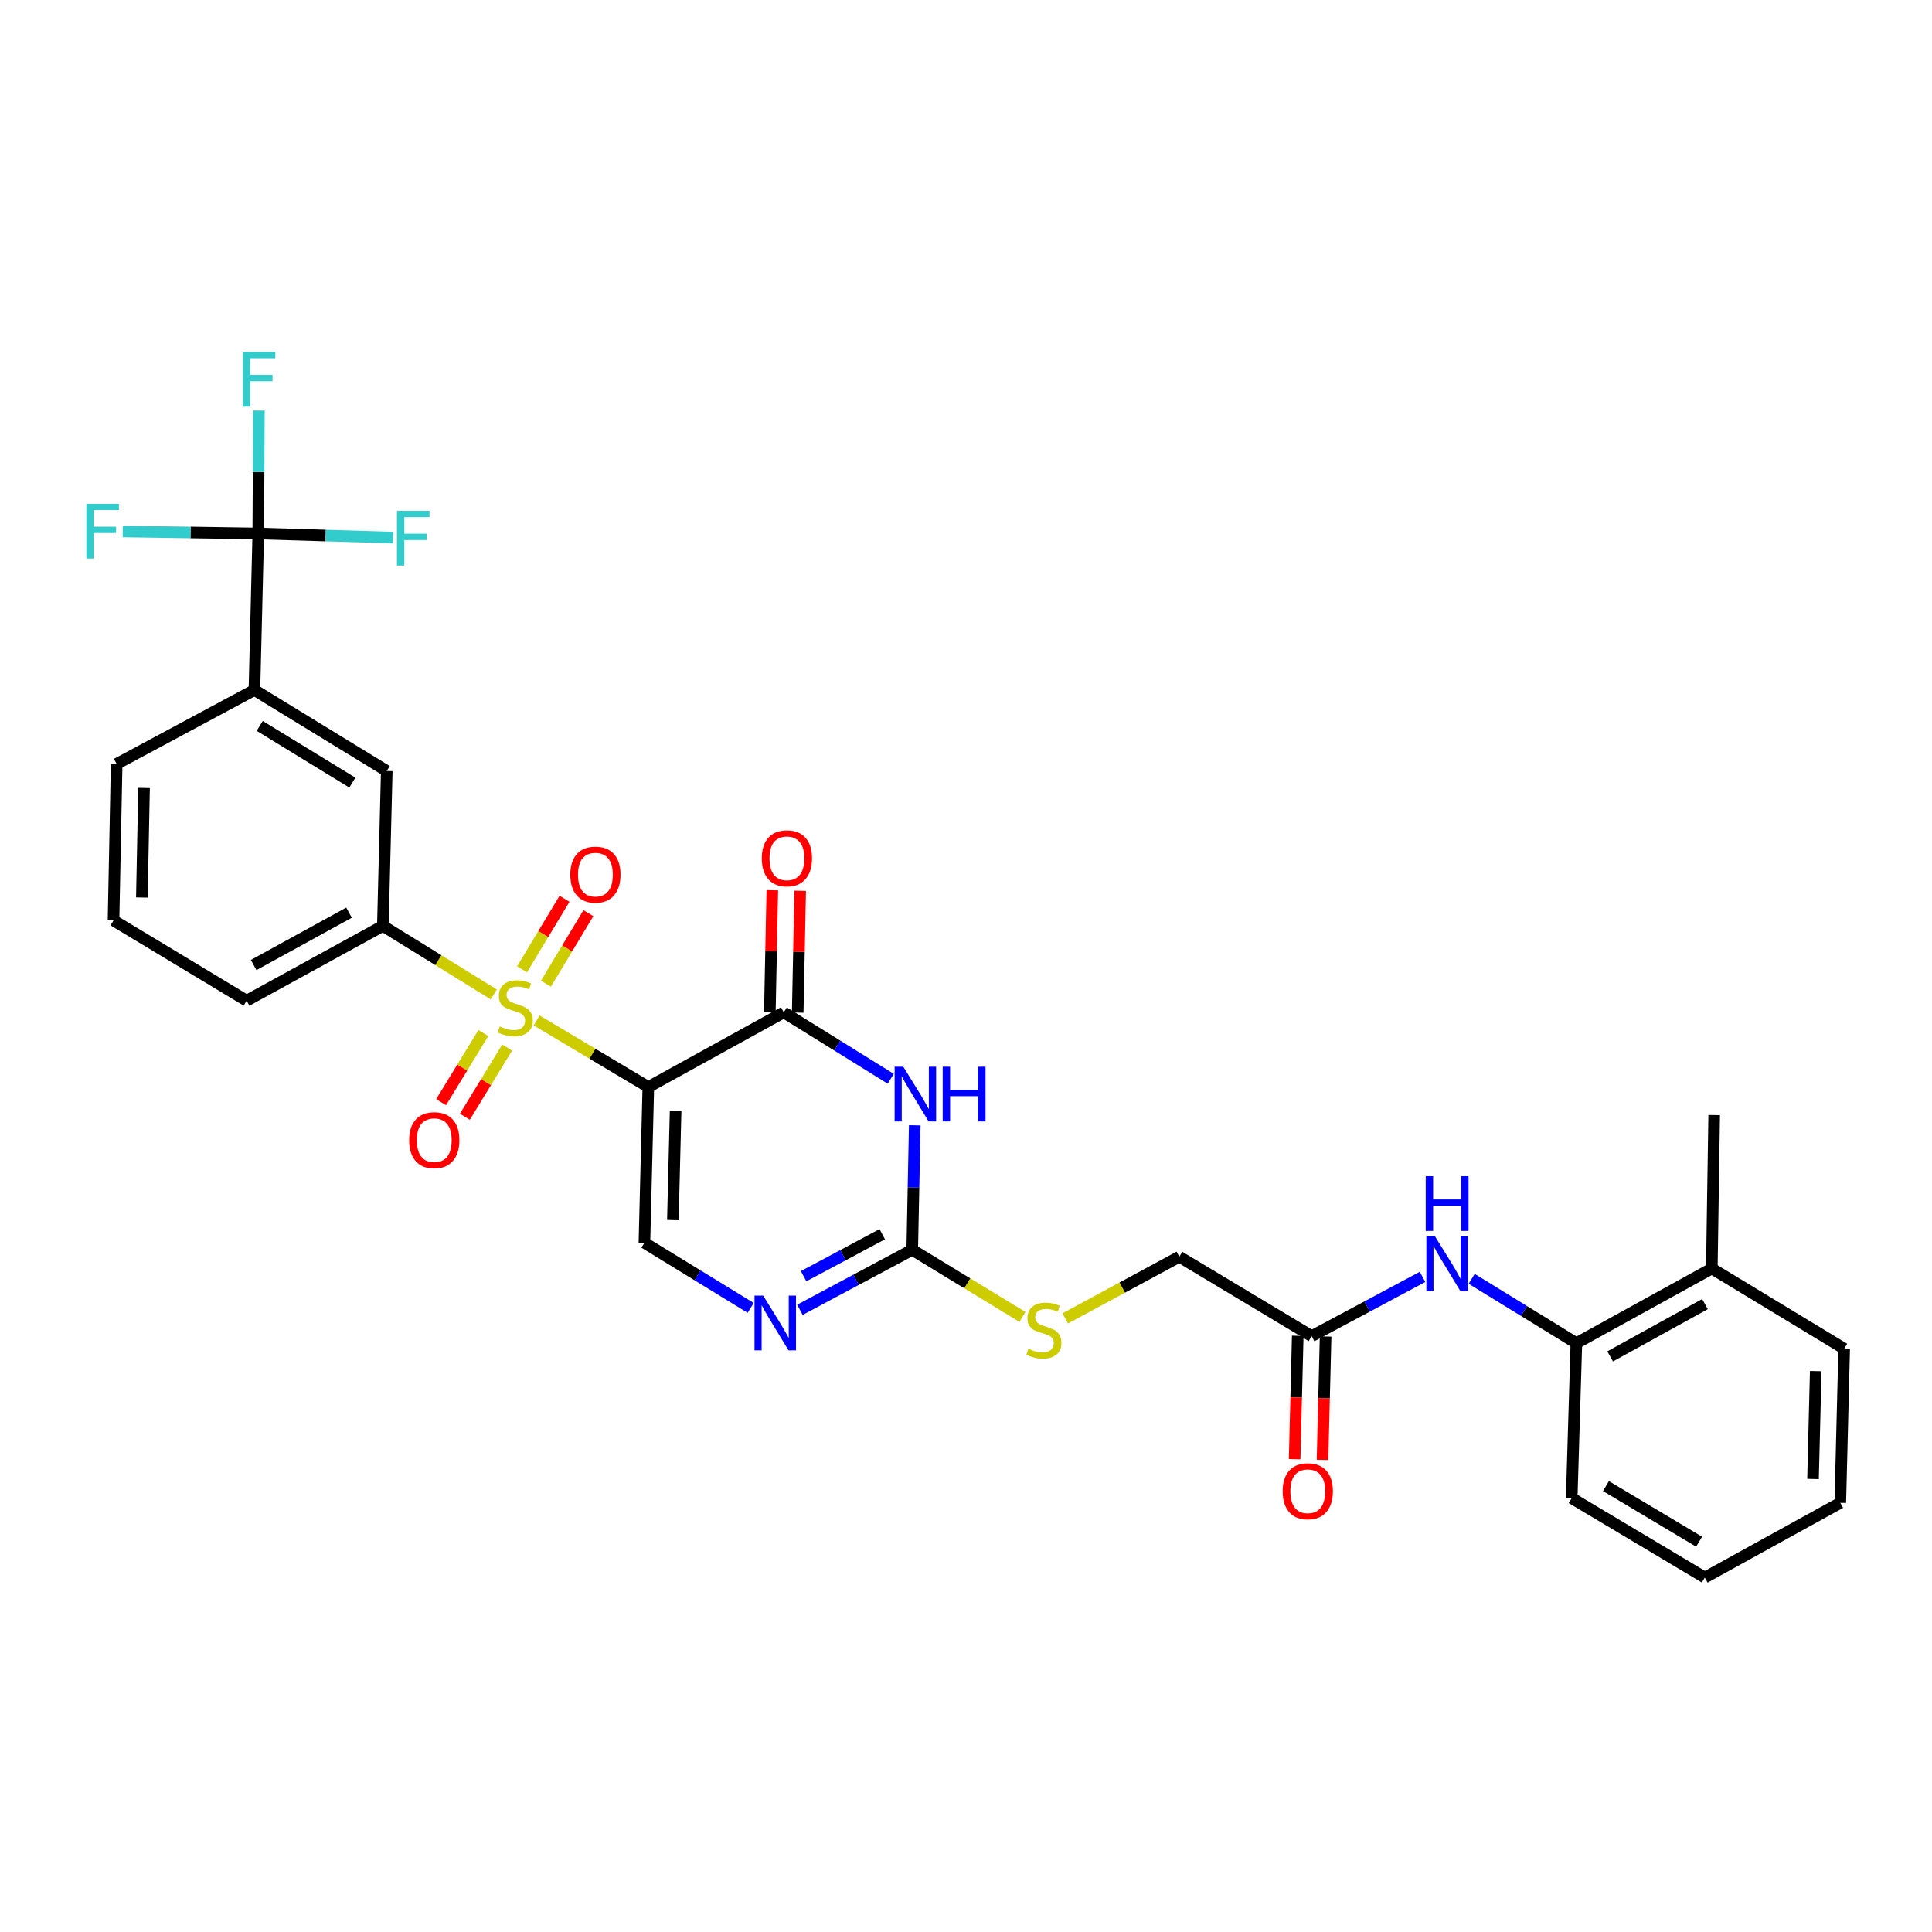<?xml version='1.0' encoding='iso-8859-1'?>
<svg version='1.1' baseProfile='full'
              xmlns='http://www.w3.org/2000/svg'
                      xmlns:rdkit='http://www.rdkit.org/xml'
                      xmlns:xlink='http://www.w3.org/1999/xlink'
                  xml:space='preserve'
width='1000px' height='1000px' viewBox='0 0 1000 1000'>
<!-- END OF HEADER -->
<rect style='opacity:1.0;fill:#FFFFFF;stroke:none' width='1000' height='1000' x='0' y='0'> </rect>
<path class='bond-0' d='M 277.767,528.172 L 306.669,545.409' style='fill:none;fill-rule:evenodd;stroke:#CCCC00;stroke-width:6px;stroke-linecap:butt;stroke-linejoin:miter;stroke-opacity:1' />
<path class='bond-0' d='M 306.669,545.409 L 335.572,562.646' style='fill:none;fill-rule:evenodd;stroke:#000000;stroke-width:6px;stroke-linecap:butt;stroke-linejoin:miter;stroke-opacity:1' />
<path class='bond-7' d='M 255.588,514.708 L 226.878,496.974' style='fill:none;fill-rule:evenodd;stroke:#CCCC00;stroke-width:6px;stroke-linecap:butt;stroke-linejoin:miter;stroke-opacity:1' />
<path class='bond-7' d='M 226.878,496.974 L 198.168,479.24' style='fill:none;fill-rule:evenodd;stroke:#000000;stroke-width:6px;stroke-linecap:butt;stroke-linejoin:miter;stroke-opacity:1' />
<path class='bond-11' d='M 282.574,509.15 L 293.562,490.901' style='fill:none;fill-rule:evenodd;stroke:#CCCC00;stroke-width:6px;stroke-linecap:butt;stroke-linejoin:miter;stroke-opacity:1' />
<path class='bond-11' d='M 293.562,490.901 L 304.549,472.652' style='fill:none;fill-rule:evenodd;stroke:#FF0000;stroke-width:6px;stroke-linecap:butt;stroke-linejoin:miter;stroke-opacity:1' />
<path class='bond-11' d='M 270.214,501.708 L 281.202,483.459' style='fill:none;fill-rule:evenodd;stroke:#CCCC00;stroke-width:6px;stroke-linecap:butt;stroke-linejoin:miter;stroke-opacity:1' />
<path class='bond-11' d='M 281.202,483.459 L 292.19,465.21' style='fill:none;fill-rule:evenodd;stroke:#FF0000;stroke-width:6px;stroke-linecap:butt;stroke-linejoin:miter;stroke-opacity:1' />
<path class='bond-12' d='M 250.199,534.685 L 239.253,552.581' style='fill:none;fill-rule:evenodd;stroke:#CCCC00;stroke-width:6px;stroke-linecap:butt;stroke-linejoin:miter;stroke-opacity:1' />
<path class='bond-12' d='M 239.253,552.581 L 228.308,570.478' style='fill:none;fill-rule:evenodd;stroke:#FF0000;stroke-width:6px;stroke-linecap:butt;stroke-linejoin:miter;stroke-opacity:1' />
<path class='bond-12' d='M 262.507,542.212 L 251.561,560.109' style='fill:none;fill-rule:evenodd;stroke:#CCCC00;stroke-width:6px;stroke-linecap:butt;stroke-linejoin:miter;stroke-opacity:1' />
<path class='bond-12' d='M 251.561,560.109 L 240.615,578.005' style='fill:none;fill-rule:evenodd;stroke:#FF0000;stroke-width:6px;stroke-linecap:butt;stroke-linejoin:miter;stroke-opacity:1' />
<path class='bond-1' d='M 335.572,562.646 L 405.681,523.973' style='fill:none;fill-rule:evenodd;stroke:#000000;stroke-width:6px;stroke-linecap:butt;stroke-linejoin:miter;stroke-opacity:1' />
<path class='bond-4' d='M 335.572,562.646 L 333.552,643.255' style='fill:none;fill-rule:evenodd;stroke:#000000;stroke-width:6px;stroke-linecap:butt;stroke-linejoin:miter;stroke-opacity:1' />
<path class='bond-4' d='M 349.692,575.099 L 348.278,631.525' style='fill:none;fill-rule:evenodd;stroke:#000000;stroke-width:6px;stroke-linecap:butt;stroke-linejoin:miter;stroke-opacity:1' />
<path class='bond-2' d='M 405.681,523.973 L 433.365,541.171' style='fill:none;fill-rule:evenodd;stroke:#000000;stroke-width:6px;stroke-linecap:butt;stroke-linejoin:miter;stroke-opacity:1' />
<path class='bond-2' d='M 433.365,541.171 L 461.049,558.368' style='fill:none;fill-rule:evenodd;stroke:#0000FF;stroke-width:6px;stroke-linecap:butt;stroke-linejoin:miter;stroke-opacity:1' />
<path class='bond-16' d='M 412.893,524.12 L 413.533,492.601' style='fill:none;fill-rule:evenodd;stroke:#000000;stroke-width:6px;stroke-linecap:butt;stroke-linejoin:miter;stroke-opacity:1' />
<path class='bond-16' d='M 413.533,492.601 L 414.172,461.083' style='fill:none;fill-rule:evenodd;stroke:#FF0000;stroke-width:6px;stroke-linecap:butt;stroke-linejoin:miter;stroke-opacity:1' />
<path class='bond-16' d='M 398.469,523.827 L 399.108,492.309' style='fill:none;fill-rule:evenodd;stroke:#000000;stroke-width:6px;stroke-linecap:butt;stroke-linejoin:miter;stroke-opacity:1' />
<path class='bond-16' d='M 399.108,492.309 L 399.748,460.791' style='fill:none;fill-rule:evenodd;stroke:#FF0000;stroke-width:6px;stroke-linecap:butt;stroke-linejoin:miter;stroke-opacity:1' />
<path class='bond-32' d='M 473.469,582.461 L 472.822,614.678' style='fill:none;fill-rule:evenodd;stroke:#0000FF;stroke-width:6px;stroke-linecap:butt;stroke-linejoin:miter;stroke-opacity:1' />
<path class='bond-32' d='M 472.822,614.678 L 472.175,646.894' style='fill:none;fill-rule:evenodd;stroke:#000000;stroke-width:6px;stroke-linecap:butt;stroke-linejoin:miter;stroke-opacity:1' />
<path class='bond-3' d='M 472.175,646.894 L 443.099,662.425' style='fill:none;fill-rule:evenodd;stroke:#000000;stroke-width:6px;stroke-linecap:butt;stroke-linejoin:miter;stroke-opacity:1' />
<path class='bond-3' d='M 443.099,662.425 L 414.022,677.956' style='fill:none;fill-rule:evenodd;stroke:#0000FF;stroke-width:6px;stroke-linecap:butt;stroke-linejoin:miter;stroke-opacity:1' />
<path class='bond-3' d='M 456.655,638.828 L 436.301,649.699' style='fill:none;fill-rule:evenodd;stroke:#000000;stroke-width:6px;stroke-linecap:butt;stroke-linejoin:miter;stroke-opacity:1' />
<path class='bond-3' d='M 436.301,649.699 L 415.948,660.571' style='fill:none;fill-rule:evenodd;stroke:#0000FF;stroke-width:6px;stroke-linecap:butt;stroke-linejoin:miter;stroke-opacity:1' />
<path class='bond-15' d='M 472.175,646.894 L 500.698,664.272' style='fill:none;fill-rule:evenodd;stroke:#000000;stroke-width:6px;stroke-linecap:butt;stroke-linejoin:miter;stroke-opacity:1' />
<path class='bond-15' d='M 500.698,664.272 L 529.222,681.65' style='fill:none;fill-rule:evenodd;stroke:#CCCC00;stroke-width:6px;stroke-linecap:butt;stroke-linejoin:miter;stroke-opacity:1' />
<path class='bond-5' d='M 333.552,643.255 L 361.05,660.11' style='fill:none;fill-rule:evenodd;stroke:#000000;stroke-width:6px;stroke-linecap:butt;stroke-linejoin:miter;stroke-opacity:1' />
<path class='bond-5' d='M 361.05,660.11 L 388.547,676.965' style='fill:none;fill-rule:evenodd;stroke:#0000FF;stroke-width:6px;stroke-linecap:butt;stroke-linejoin:miter;stroke-opacity:1' />
<path class='bond-6' d='M 133.685,276.135 L 131.69,357.137' style='fill:none;fill-rule:evenodd;stroke:#000000;stroke-width:6px;stroke-linecap:butt;stroke-linejoin:miter;stroke-opacity:1' />
<path class='bond-19' d='M 133.685,276.135 L 133.845,244.317' style='fill:none;fill-rule:evenodd;stroke:#000000;stroke-width:6px;stroke-linecap:butt;stroke-linejoin:miter;stroke-opacity:1' />
<path class='bond-19' d='M 133.845,244.317 L 134.005,212.499' style='fill:none;fill-rule:evenodd;stroke:#33CCCC;stroke-width:6px;stroke-linecap:butt;stroke-linejoin:miter;stroke-opacity:1' />
<path class='bond-20' d='M 133.685,276.135 L 168.568,277.195' style='fill:none;fill-rule:evenodd;stroke:#000000;stroke-width:6px;stroke-linecap:butt;stroke-linejoin:miter;stroke-opacity:1' />
<path class='bond-20' d='M 168.568,277.195 L 203.452,278.255' style='fill:none;fill-rule:evenodd;stroke:#33CCCC;stroke-width:6px;stroke-linecap:butt;stroke-linejoin:miter;stroke-opacity:1' />
<path class='bond-21' d='M 133.685,276.135 L 98.614,275.612' style='fill:none;fill-rule:evenodd;stroke:#000000;stroke-width:6px;stroke-linecap:butt;stroke-linejoin:miter;stroke-opacity:1' />
<path class='bond-21' d='M 98.614,275.612 L 63.543,275.089' style='fill:none;fill-rule:evenodd;stroke:#33CCCC;stroke-width:6px;stroke-linecap:butt;stroke-linejoin:miter;stroke-opacity:1' />
<path class='bond-10' d='M 198.168,479.24 L 200.187,399.056' style='fill:none;fill-rule:evenodd;stroke:#000000;stroke-width:6px;stroke-linecap:butt;stroke-linejoin:miter;stroke-opacity:1' />
<path class='bond-23' d='M 198.168,479.24 L 127.658,517.946' style='fill:none;fill-rule:evenodd;stroke:#000000;stroke-width:6px;stroke-linecap:butt;stroke-linejoin:miter;stroke-opacity:1' />
<path class='bond-23' d='M 180.649,472.399 L 131.292,499.493' style='fill:none;fill-rule:evenodd;stroke:#000000;stroke-width:6px;stroke-linecap:butt;stroke-linejoin:miter;stroke-opacity:1' />
<path class='bond-8' d='M 131.69,357.137 L 200.187,399.056' style='fill:none;fill-rule:evenodd;stroke:#000000;stroke-width:6px;stroke-linecap:butt;stroke-linejoin:miter;stroke-opacity:1' />
<path class='bond-8' d='M 134.433,375.731 L 182.382,405.074' style='fill:none;fill-rule:evenodd;stroke:#000000;stroke-width:6px;stroke-linecap:butt;stroke-linejoin:miter;stroke-opacity:1' />
<path class='bond-31' d='M 131.69,357.137 L 60.378,395.417' style='fill:none;fill-rule:evenodd;stroke:#000000;stroke-width:6px;stroke-linecap:butt;stroke-linejoin:miter;stroke-opacity:1' />
<path class='bond-9' d='M 736.3,660.92 L 707.61,676.257' style='fill:none;fill-rule:evenodd;stroke:#0000FF;stroke-width:6px;stroke-linecap:butt;stroke-linejoin:miter;stroke-opacity:1' />
<path class='bond-9' d='M 707.61,676.257 L 678.919,691.595' style='fill:none;fill-rule:evenodd;stroke:#000000;stroke-width:6px;stroke-linecap:butt;stroke-linejoin:miter;stroke-opacity:1' />
<path class='bond-14' d='M 761.731,661.924 L 788.827,678.579' style='fill:none;fill-rule:evenodd;stroke:#0000FF;stroke-width:6px;stroke-linecap:butt;stroke-linejoin:miter;stroke-opacity:1' />
<path class='bond-14' d='M 788.827,678.579 L 815.923,695.234' style='fill:none;fill-rule:evenodd;stroke:#000000;stroke-width:6px;stroke-linecap:butt;stroke-linejoin:miter;stroke-opacity:1' />
<path class='bond-13' d='M 678.919,691.595 L 610.405,650.485' style='fill:none;fill-rule:evenodd;stroke:#000000;stroke-width:6px;stroke-linecap:butt;stroke-linejoin:miter;stroke-opacity:1' />
<path class='bond-17' d='M 671.708,691.413 L 670.903,723.343' style='fill:none;fill-rule:evenodd;stroke:#000000;stroke-width:6px;stroke-linecap:butt;stroke-linejoin:miter;stroke-opacity:1' />
<path class='bond-17' d='M 670.903,723.343 L 670.099,755.272' style='fill:none;fill-rule:evenodd;stroke:#FF0000;stroke-width:6px;stroke-linecap:butt;stroke-linejoin:miter;stroke-opacity:1' />
<path class='bond-17' d='M 686.13,691.777 L 685.326,723.706' style='fill:none;fill-rule:evenodd;stroke:#000000;stroke-width:6px;stroke-linecap:butt;stroke-linejoin:miter;stroke-opacity:1' />
<path class='bond-17' d='M 685.326,723.706 L 684.522,755.635' style='fill:none;fill-rule:evenodd;stroke:#FF0000;stroke-width:6px;stroke-linecap:butt;stroke-linejoin:miter;stroke-opacity:1' />
<path class='bond-18' d='M 815.923,695.234 L 886.032,656.569' style='fill:none;fill-rule:evenodd;stroke:#000000;stroke-width:6px;stroke-linecap:butt;stroke-linejoin:miter;stroke-opacity:1' />
<path class='bond-18' d='M 833.406,702.067 L 882.483,675.002' style='fill:none;fill-rule:evenodd;stroke:#000000;stroke-width:6px;stroke-linecap:butt;stroke-linejoin:miter;stroke-opacity:1' />
<path class='bond-26' d='M 815.923,695.234 L 813.51,775.418' style='fill:none;fill-rule:evenodd;stroke:#000000;stroke-width:6px;stroke-linecap:butt;stroke-linejoin:miter;stroke-opacity:1' />
<path class='bond-22' d='M 551.369,682.409 L 580.887,666.447' style='fill:none;fill-rule:evenodd;stroke:#CCCC00;stroke-width:6px;stroke-linecap:butt;stroke-linejoin:miter;stroke-opacity:1' />
<path class='bond-22' d='M 580.887,666.447 L 610.405,650.485' style='fill:none;fill-rule:evenodd;stroke:#000000;stroke-width:6px;stroke-linecap:butt;stroke-linejoin:miter;stroke-opacity:1' />
<path class='bond-27' d='M 886.032,656.569 L 887.258,577.154' style='fill:none;fill-rule:evenodd;stroke:#000000;stroke-width:6px;stroke-linecap:butt;stroke-linejoin:miter;stroke-opacity:1' />
<path class='bond-28' d='M 886.032,656.569 L 954.545,698.079' style='fill:none;fill-rule:evenodd;stroke:#000000;stroke-width:6px;stroke-linecap:butt;stroke-linejoin:miter;stroke-opacity:1' />
<path class='bond-25' d='M 127.658,517.946 L 58.759,476.419' style='fill:none;fill-rule:evenodd;stroke:#000000;stroke-width:6px;stroke-linecap:butt;stroke-linejoin:miter;stroke-opacity:1' />
<path class='bond-24' d='M 60.378,395.417 L 58.759,476.419' style='fill:none;fill-rule:evenodd;stroke:#000000;stroke-width:6px;stroke-linecap:butt;stroke-linejoin:miter;stroke-opacity:1' />
<path class='bond-24' d='M 74.56,407.856 L 73.427,464.557' style='fill:none;fill-rule:evenodd;stroke:#000000;stroke-width:6px;stroke-linecap:butt;stroke-linejoin:miter;stroke-opacity:1' />
<path class='bond-29' d='M 813.51,775.418 L 882.401,816.528' style='fill:none;fill-rule:evenodd;stroke:#000000;stroke-width:6px;stroke-linecap:butt;stroke-linejoin:miter;stroke-opacity:1' />
<path class='bond-29' d='M 831.237,769.195 L 879.46,797.972' style='fill:none;fill-rule:evenodd;stroke:#000000;stroke-width:6px;stroke-linecap:butt;stroke-linejoin:miter;stroke-opacity:1' />
<path class='bond-33' d='M 954.545,698.079 L 952.534,777.854' style='fill:none;fill-rule:evenodd;stroke:#000000;stroke-width:6px;stroke-linecap:butt;stroke-linejoin:miter;stroke-opacity:1' />
<path class='bond-33' d='M 939.821,709.682 L 938.413,765.524' style='fill:none;fill-rule:evenodd;stroke:#000000;stroke-width:6px;stroke-linecap:butt;stroke-linejoin:miter;stroke-opacity:1' />
<path class='bond-30' d='M 882.401,816.528 L 952.534,777.854' style='fill:none;fill-rule:evenodd;stroke:#000000;stroke-width:6px;stroke-linecap:butt;stroke-linejoin:miter;stroke-opacity:1' />
<path  class='atom-0' d='M 258.681 531.281
Q 259.001 531.401, 260.321 531.961
Q 261.641 532.521, 263.081 532.881
Q 264.561 533.201, 266.001 533.201
Q 268.681 533.201, 270.241 531.921
Q 271.801 530.601, 271.801 528.321
Q 271.801 526.761, 271.001 525.801
Q 270.241 524.841, 269.041 524.321
Q 267.841 523.801, 265.841 523.201
Q 263.321 522.441, 261.801 521.721
Q 260.321 521.001, 259.241 519.481
Q 258.201 517.961, 258.201 515.401
Q 258.201 511.841, 260.601 509.641
Q 263.041 507.441, 267.841 507.441
Q 271.121 507.441, 274.841 509.001
L 273.921 512.081
Q 270.521 510.681, 267.961 510.681
Q 265.201 510.681, 263.681 511.841
Q 262.161 512.961, 262.201 514.921
Q 262.201 516.441, 262.961 517.361
Q 263.761 518.281, 264.881 518.801
Q 266.041 519.321, 267.961 519.921
Q 270.521 520.721, 272.041 521.521
Q 273.561 522.321, 274.641 523.961
Q 275.761 525.561, 275.761 528.321
Q 275.761 532.241, 273.121 534.361
Q 270.521 536.441, 266.161 536.441
Q 263.641 536.441, 261.721 535.881
Q 259.841 535.361, 257.601 534.441
L 258.681 531.281
' fill='#CCCC00'/>
<path  class='atom-3' d='M 467.534 552.125
L 476.814 567.125
Q 477.734 568.605, 479.214 571.285
Q 480.694 573.965, 480.774 574.125
L 480.774 552.125
L 484.534 552.125
L 484.534 580.445
L 480.654 580.445
L 470.694 564.045
Q 469.534 562.125, 468.294 559.925
Q 467.094 557.725, 466.734 557.045
L 466.734 580.445
L 463.054 580.445
L 463.054 552.125
L 467.534 552.125
' fill='#0000FF'/>
<path  class='atom-3' d='M 487.934 552.125
L 491.774 552.125
L 491.774 564.165
L 506.254 564.165
L 506.254 552.125
L 510.094 552.125
L 510.094 580.445
L 506.254 580.445
L 506.254 567.365
L 491.774 567.365
L 491.774 580.445
L 487.934 580.445
L 487.934 552.125
' fill='#0000FF'/>
<path  class='atom-6' d='M 395.013 670.606
L 404.293 685.606
Q 405.213 687.086, 406.693 689.766
Q 408.173 692.446, 408.253 692.606
L 408.253 670.606
L 412.013 670.606
L 412.013 698.926
L 408.133 698.926
L 398.173 682.526
Q 397.013 680.606, 395.773 678.406
Q 394.573 676.206, 394.213 675.526
L 394.213 698.926
L 390.533 698.926
L 390.533 670.606
L 395.013 670.606
' fill='#0000FF'/>
<path  class='atom-10' d='M 742.768 639.956
L 752.048 654.956
Q 752.968 656.436, 754.448 659.116
Q 755.928 661.796, 756.008 661.956
L 756.008 639.956
L 759.768 639.956
L 759.768 668.276
L 755.888 668.276
L 745.928 651.876
Q 744.768 649.956, 743.528 647.756
Q 742.328 645.556, 741.968 644.876
L 741.968 668.276
L 738.288 668.276
L 738.288 639.956
L 742.768 639.956
' fill='#0000FF'/>
<path  class='atom-10' d='M 737.948 608.804
L 741.788 608.804
L 741.788 620.844
L 756.268 620.844
L 756.268 608.804
L 760.108 608.804
L 760.108 637.124
L 756.268 637.124
L 756.268 624.044
L 741.788 624.044
L 741.788 637.124
L 737.948 637.124
L 737.948 608.804
' fill='#0000FF'/>
<path  class='atom-12' d='M 295.184 452.71
Q 295.184 445.91, 298.544 442.11
Q 301.904 438.31, 308.184 438.31
Q 314.464 438.31, 317.824 442.11
Q 321.184 445.91, 321.184 452.71
Q 321.184 459.59, 317.784 463.51
Q 314.384 467.39, 308.184 467.39
Q 301.944 467.39, 298.544 463.51
Q 295.184 459.63, 295.184 452.71
M 308.184 464.19
Q 312.504 464.19, 314.824 461.31
Q 317.184 458.39, 317.184 452.71
Q 317.184 447.15, 314.824 444.35
Q 312.504 441.51, 308.184 441.51
Q 303.864 441.51, 301.504 444.31
Q 299.184 447.11, 299.184 452.71
Q 299.184 458.43, 301.504 461.31
Q 303.864 464.19, 308.184 464.19
' fill='#FF0000'/>
<path  class='atom-13' d='M 211.778 590.154
Q 211.778 583.354, 215.138 579.554
Q 218.498 575.754, 224.778 575.754
Q 231.058 575.754, 234.418 579.554
Q 237.778 583.354, 237.778 590.154
Q 237.778 597.034, 234.378 600.954
Q 230.978 604.834, 224.778 604.834
Q 218.538 604.834, 215.138 600.954
Q 211.778 597.074, 211.778 590.154
M 224.778 601.634
Q 229.098 601.634, 231.418 598.754
Q 233.778 595.834, 233.778 590.154
Q 233.778 584.594, 231.418 581.794
Q 229.098 578.954, 224.778 578.954
Q 220.458 578.954, 218.098 581.754
Q 215.778 584.554, 215.778 590.154
Q 215.778 595.874, 218.098 598.754
Q 220.458 601.634, 224.778 601.634
' fill='#FF0000'/>
<path  class='atom-16' d='M 532.296 698.117
Q 532.616 698.237, 533.936 698.797
Q 535.256 699.357, 536.696 699.717
Q 538.176 700.037, 539.616 700.037
Q 542.296 700.037, 543.856 698.757
Q 545.416 697.437, 545.416 695.157
Q 545.416 693.597, 544.616 692.637
Q 543.856 691.677, 542.656 691.157
Q 541.456 690.637, 539.456 690.037
Q 536.936 689.277, 535.416 688.557
Q 533.936 687.837, 532.856 686.317
Q 531.816 684.797, 531.816 682.237
Q 531.816 678.677, 534.216 676.477
Q 536.656 674.277, 541.456 674.277
Q 544.736 674.277, 548.456 675.837
L 547.536 678.917
Q 544.136 677.517, 541.576 677.517
Q 538.816 677.517, 537.296 678.677
Q 535.776 679.797, 535.816 681.757
Q 535.816 683.277, 536.576 684.197
Q 537.376 685.117, 538.496 685.637
Q 539.656 686.157, 541.576 686.757
Q 544.136 687.557, 545.656 688.357
Q 547.176 689.157, 548.256 690.797
Q 549.376 692.397, 549.376 695.157
Q 549.376 699.077, 546.736 701.197
Q 544.136 703.277, 539.776 703.277
Q 537.256 703.277, 535.336 702.717
Q 533.456 702.197, 531.216 701.277
L 532.296 698.117
' fill='#CCCC00'/>
<path  class='atom-17' d='M 394.3 444.262
Q 394.3 437.462, 397.66 433.662
Q 401.02 429.862, 407.3 429.862
Q 413.58 429.862, 416.94 433.662
Q 420.3 437.462, 420.3 444.262
Q 420.3 451.142, 416.9 455.062
Q 413.5 458.942, 407.3 458.942
Q 401.06 458.942, 397.66 455.062
Q 394.3 451.182, 394.3 444.262
M 407.3 455.742
Q 411.62 455.742, 413.94 452.862
Q 416.3 449.942, 416.3 444.262
Q 416.3 438.702, 413.94 435.902
Q 411.62 433.062, 407.3 433.062
Q 402.98 433.062, 400.62 435.862
Q 398.3 438.662, 398.3 444.262
Q 398.3 449.982, 400.62 452.862
Q 402.98 455.742, 407.3 455.742
' fill='#FF0000'/>
<path  class='atom-18' d='M 663.899 771.859
Q 663.899 765.059, 667.259 761.259
Q 670.619 757.459, 676.899 757.459
Q 683.179 757.459, 686.539 761.259
Q 689.899 765.059, 689.899 771.859
Q 689.899 778.739, 686.499 782.659
Q 683.099 786.539, 676.899 786.539
Q 670.659 786.539, 667.259 782.659
Q 663.899 778.779, 663.899 771.859
M 676.899 783.339
Q 681.219 783.339, 683.539 780.459
Q 685.899 777.539, 685.899 771.859
Q 685.899 766.299, 683.539 763.499
Q 681.219 760.659, 676.899 760.659
Q 672.579 760.659, 670.219 763.459
Q 667.899 766.259, 667.899 771.859
Q 667.899 777.579, 670.219 780.459
Q 672.579 783.339, 676.899 783.339
' fill='#FF0000'/>
<path  class='atom-20' d='M 125.666 182.184
L 142.506 182.184
L 142.506 185.424
L 129.466 185.424
L 129.466 194.024
L 141.066 194.024
L 141.066 197.304
L 129.466 197.304
L 129.466 210.504
L 125.666 210.504
L 125.666 182.184
' fill='#33CCCC'/>
<path  class='atom-21' d='M 205.457 264.412
L 222.297 264.412
L 222.297 267.652
L 209.257 267.652
L 209.257 276.252
L 220.857 276.252
L 220.857 279.532
L 209.257 279.532
L 209.257 292.732
L 205.457 292.732
L 205.457 264.412
' fill='#33CCCC'/>
<path  class='atom-22' d='M 44.689 260.773
L 61.529 260.773
L 61.529 264.013
L 48.489 264.013
L 48.489 272.613
L 60.089 272.613
L 60.089 275.893
L 48.489 275.893
L 48.489 289.093
L 44.689 289.093
L 44.689 260.773
' fill='#33CCCC'/>
</svg>
